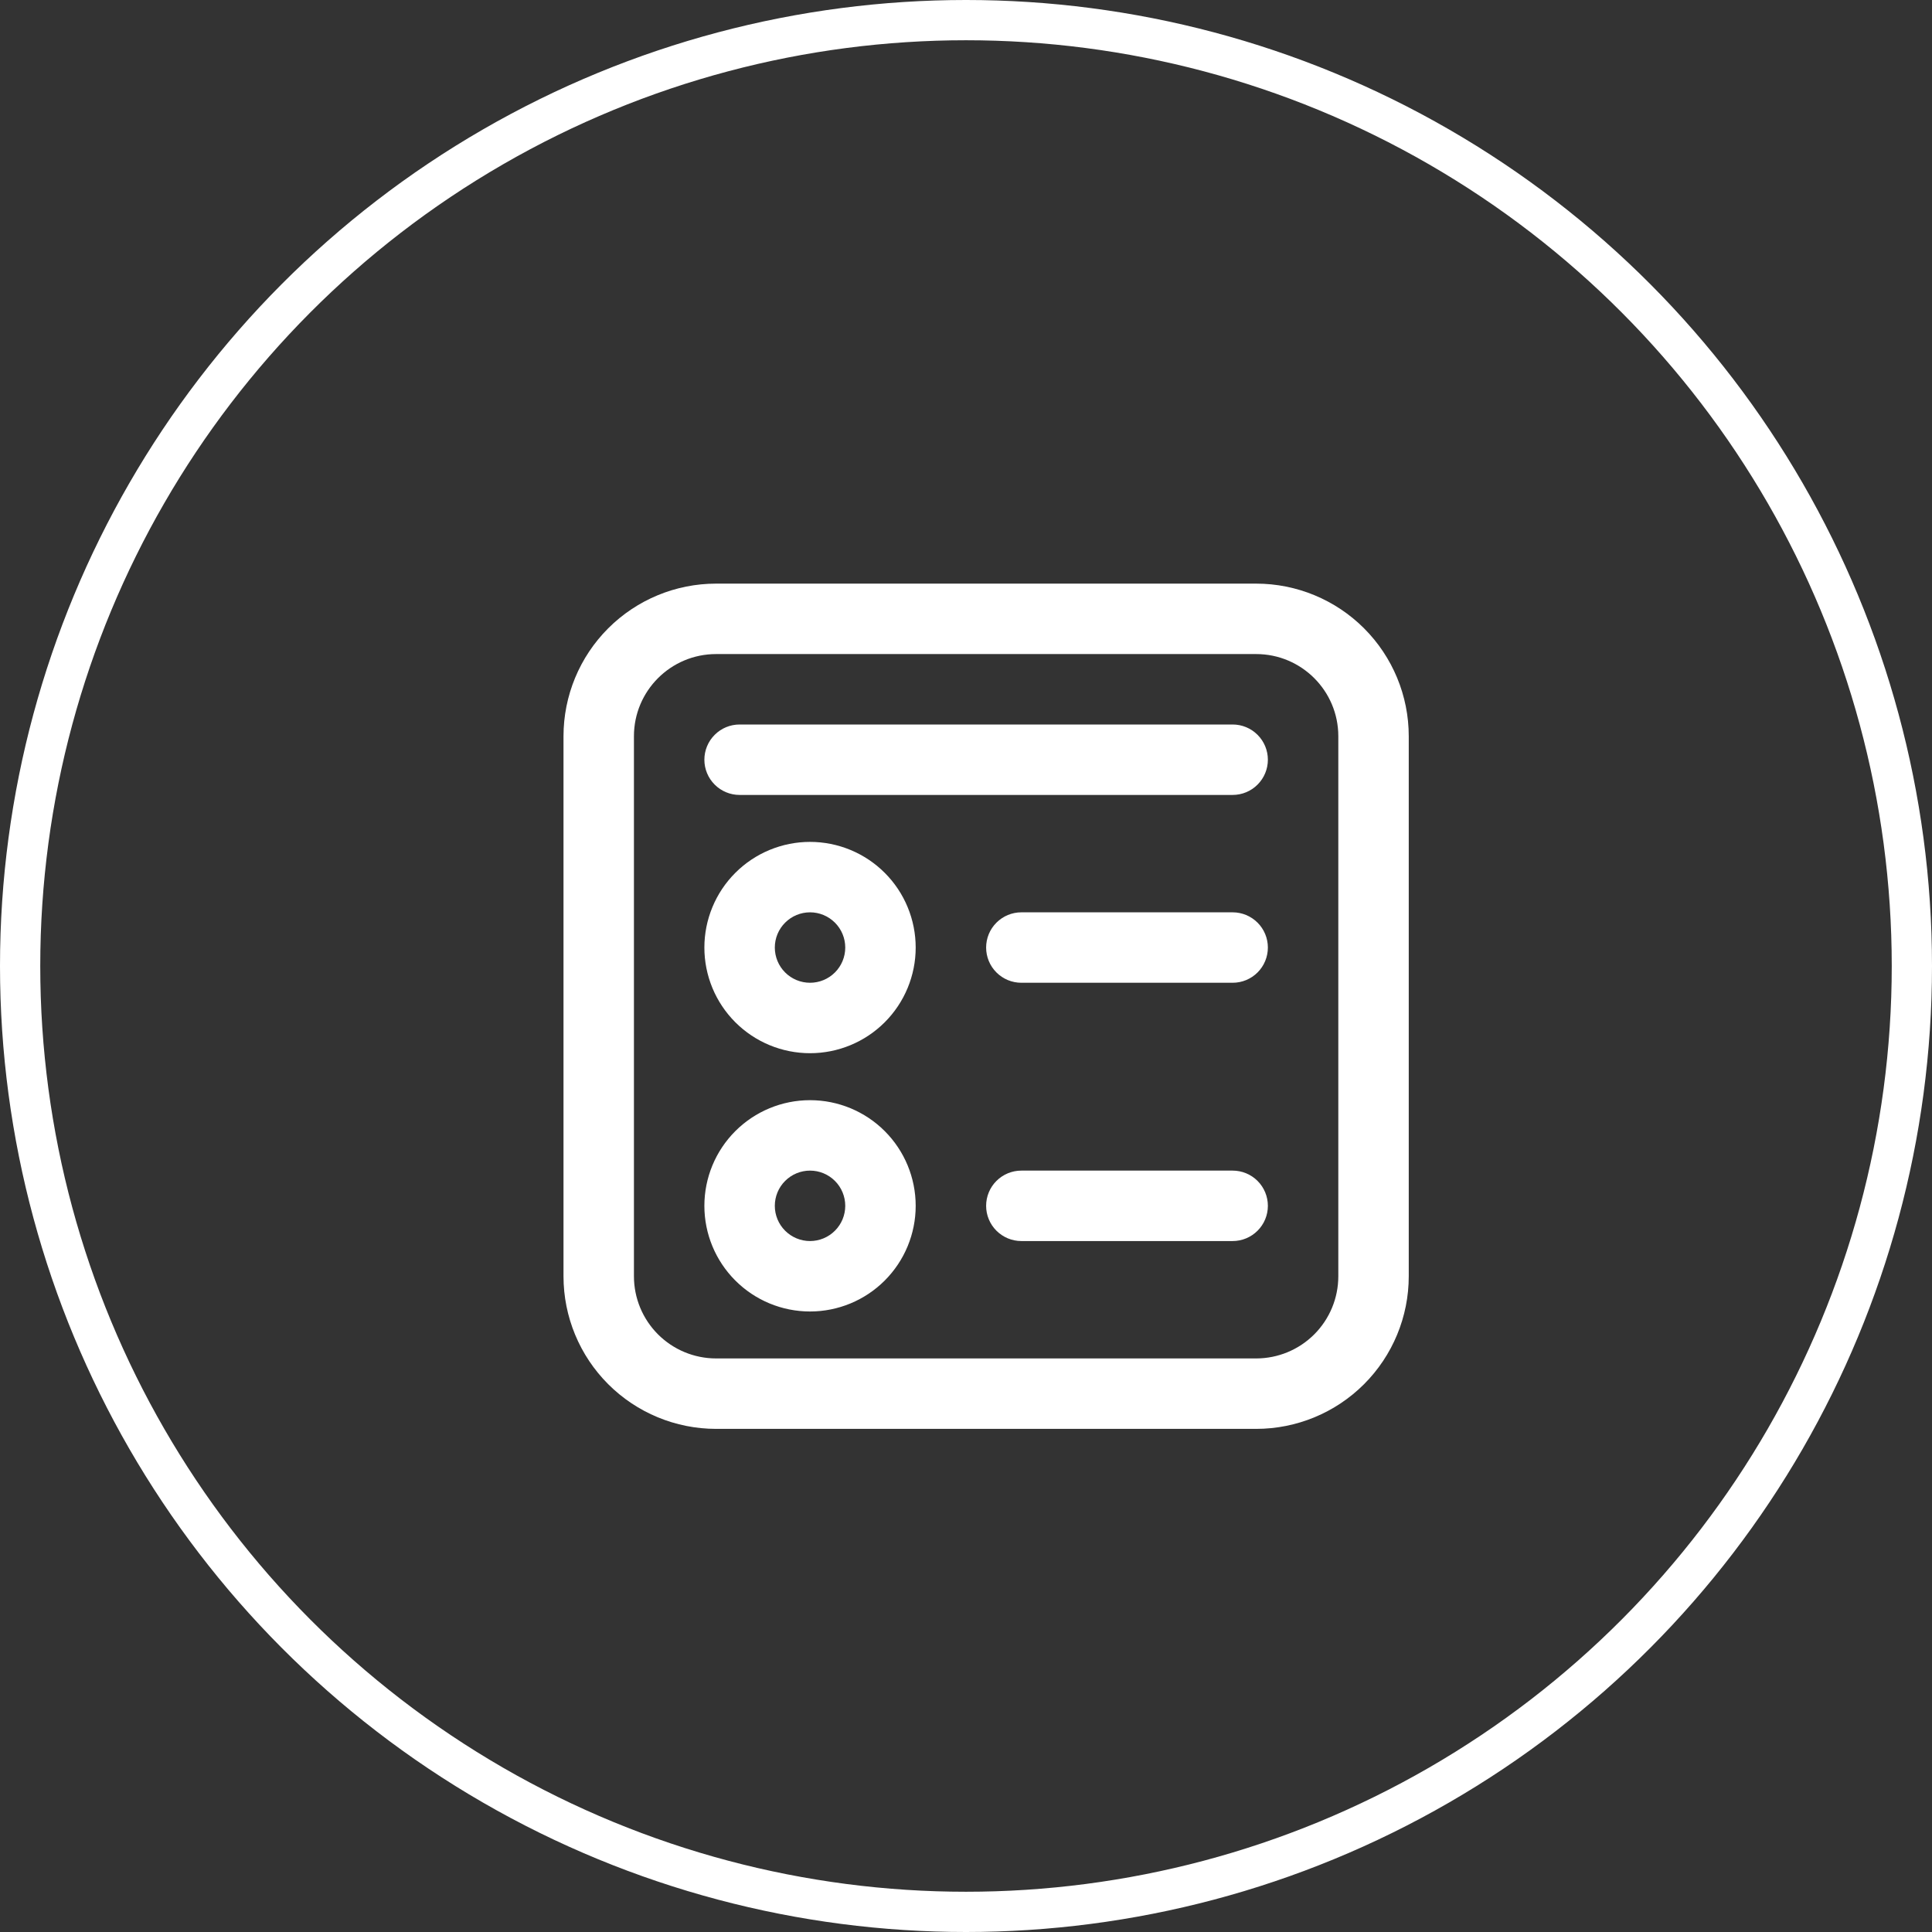 <svg width="96" height="96" viewBox="0 0 96 96" fill="none" xmlns="http://www.w3.org/2000/svg">
<rect x="0" y="0" width="96" height="96" fill="#333333" stroke="none"/>
<g clip-path="url(#clip0_1756_2595)">
<circle cx="48" cy="48" r="47" stroke="white" stroke-width="2"/>
<path d="M35 47.083C35 46.394 35.136 45.711 35.4 45.074C35.663 44.437 36.05 43.858 36.538 43.371C37.025 42.883 37.604 42.497 38.241 42.233C38.878 41.969 39.561 41.833 40.25 41.833C40.939 41.833 41.622 41.969 42.259 42.233C42.896 42.497 43.475 42.883 43.962 43.371C44.45 43.858 44.837 44.437 45.1 45.074C45.364 45.711 45.5 46.394 45.5 47.083C45.5 48.476 44.947 49.811 43.962 50.796C42.978 51.78 41.642 52.333 40.25 52.333C38.858 52.333 37.522 51.78 36.538 50.796C35.553 49.811 35 48.476 35 47.083ZM40.25 45.333C39.786 45.333 39.341 45.518 39.013 45.846C38.684 46.174 38.5 46.619 38.5 47.083C38.5 47.547 38.684 47.993 39.013 48.321C39.341 48.649 39.786 48.833 40.25 48.833C40.714 48.833 41.159 48.649 41.487 48.321C41.816 47.993 42 47.547 42 47.083C42 46.619 41.816 46.174 41.487 45.846C41.159 45.518 40.714 45.333 40.25 45.333ZM40.25 54.667C38.858 54.667 37.522 55.22 36.538 56.204C35.553 57.189 35 58.524 35 59.917C35 61.309 35.553 62.644 36.538 63.629C37.522 64.614 38.858 65.167 40.25 65.167C41.642 65.167 42.978 64.614 43.962 63.629C44.947 62.644 45.5 61.309 45.5 59.917C45.5 58.524 44.947 57.189 43.962 56.204C42.978 55.22 41.642 54.667 40.25 54.667ZM38.5 59.917C38.5 59.453 38.684 59.007 39.013 58.679C39.341 58.351 39.786 58.167 40.25 58.167C40.714 58.167 41.159 58.351 41.487 58.679C41.816 59.007 42 59.453 42 59.917C42 60.381 41.816 60.826 41.487 61.154C41.159 61.482 40.714 61.667 40.25 61.667C39.786 61.667 39.341 61.482 39.013 61.154C38.684 60.826 38.5 60.381 38.5 59.917ZM49 47.083C49 46.619 49.184 46.174 49.513 45.846C49.841 45.518 50.286 45.333 50.75 45.333H61.25C61.714 45.333 62.159 45.518 62.487 45.846C62.816 46.174 63 46.619 63 47.083C63 47.547 62.816 47.993 62.487 48.321C62.159 48.649 61.714 48.833 61.25 48.833H50.75C50.286 48.833 49.841 48.649 49.513 48.321C49.184 47.993 49 47.547 49 47.083ZM50.75 58.167C50.286 58.167 49.841 58.351 49.513 58.679C49.184 59.007 49 59.453 49 59.917C49 60.381 49.184 60.826 49.513 61.154C49.841 61.482 50.286 61.667 50.75 61.667H61.25C61.714 61.667 62.159 61.482 62.487 61.154C62.816 60.826 63 60.381 63 59.917C63 59.453 62.816 59.007 62.487 58.679C62.159 58.351 61.714 58.167 61.25 58.167H50.75ZM35 37.75C35 37.286 35.184 36.841 35.513 36.513C35.841 36.184 36.286 36 36.75 36H61.25C61.714 36 62.159 36.184 62.487 36.513C62.816 36.841 63 37.286 63 37.75C63 38.214 62.816 38.659 62.487 38.987C62.159 39.316 61.714 39.5 61.25 39.5H36.75C36.286 39.5 35.841 39.316 35.513 38.987C35.184 38.659 35 38.214 35 37.75ZM35.583 29C33.572 29 31.643 29.799 30.221 31.221C28.799 32.643 28 34.572 28 36.583V63.417C28 65.428 28.799 67.357 30.221 68.779C31.643 70.201 33.572 71 35.583 71H62.417C64.428 71 66.357 70.201 67.779 68.779C69.201 67.357 70 65.428 70 63.417V36.583C70 34.572 69.201 32.643 67.779 31.221C66.357 29.799 64.428 29 62.417 29H35.583ZM31.5 36.583C31.5 34.329 33.329 32.5 35.583 32.5H62.417C64.671 32.5 66.5 34.329 66.5 36.583V63.417C66.5 64.5 66.07 65.538 65.304 66.304C64.538 67.07 63.5 67.5 62.417 67.5H35.583C34.5 67.5 33.462 67.07 32.696 66.304C31.93 65.538 31.5 64.5 31.5 63.417V36.583Z" fill="white"/>
</g>
<defs>
<clipPath id="clip0_1756_2595">
<rect width="96" height="96" fill="white"/>
</clipPath>
</defs>
</svg>
